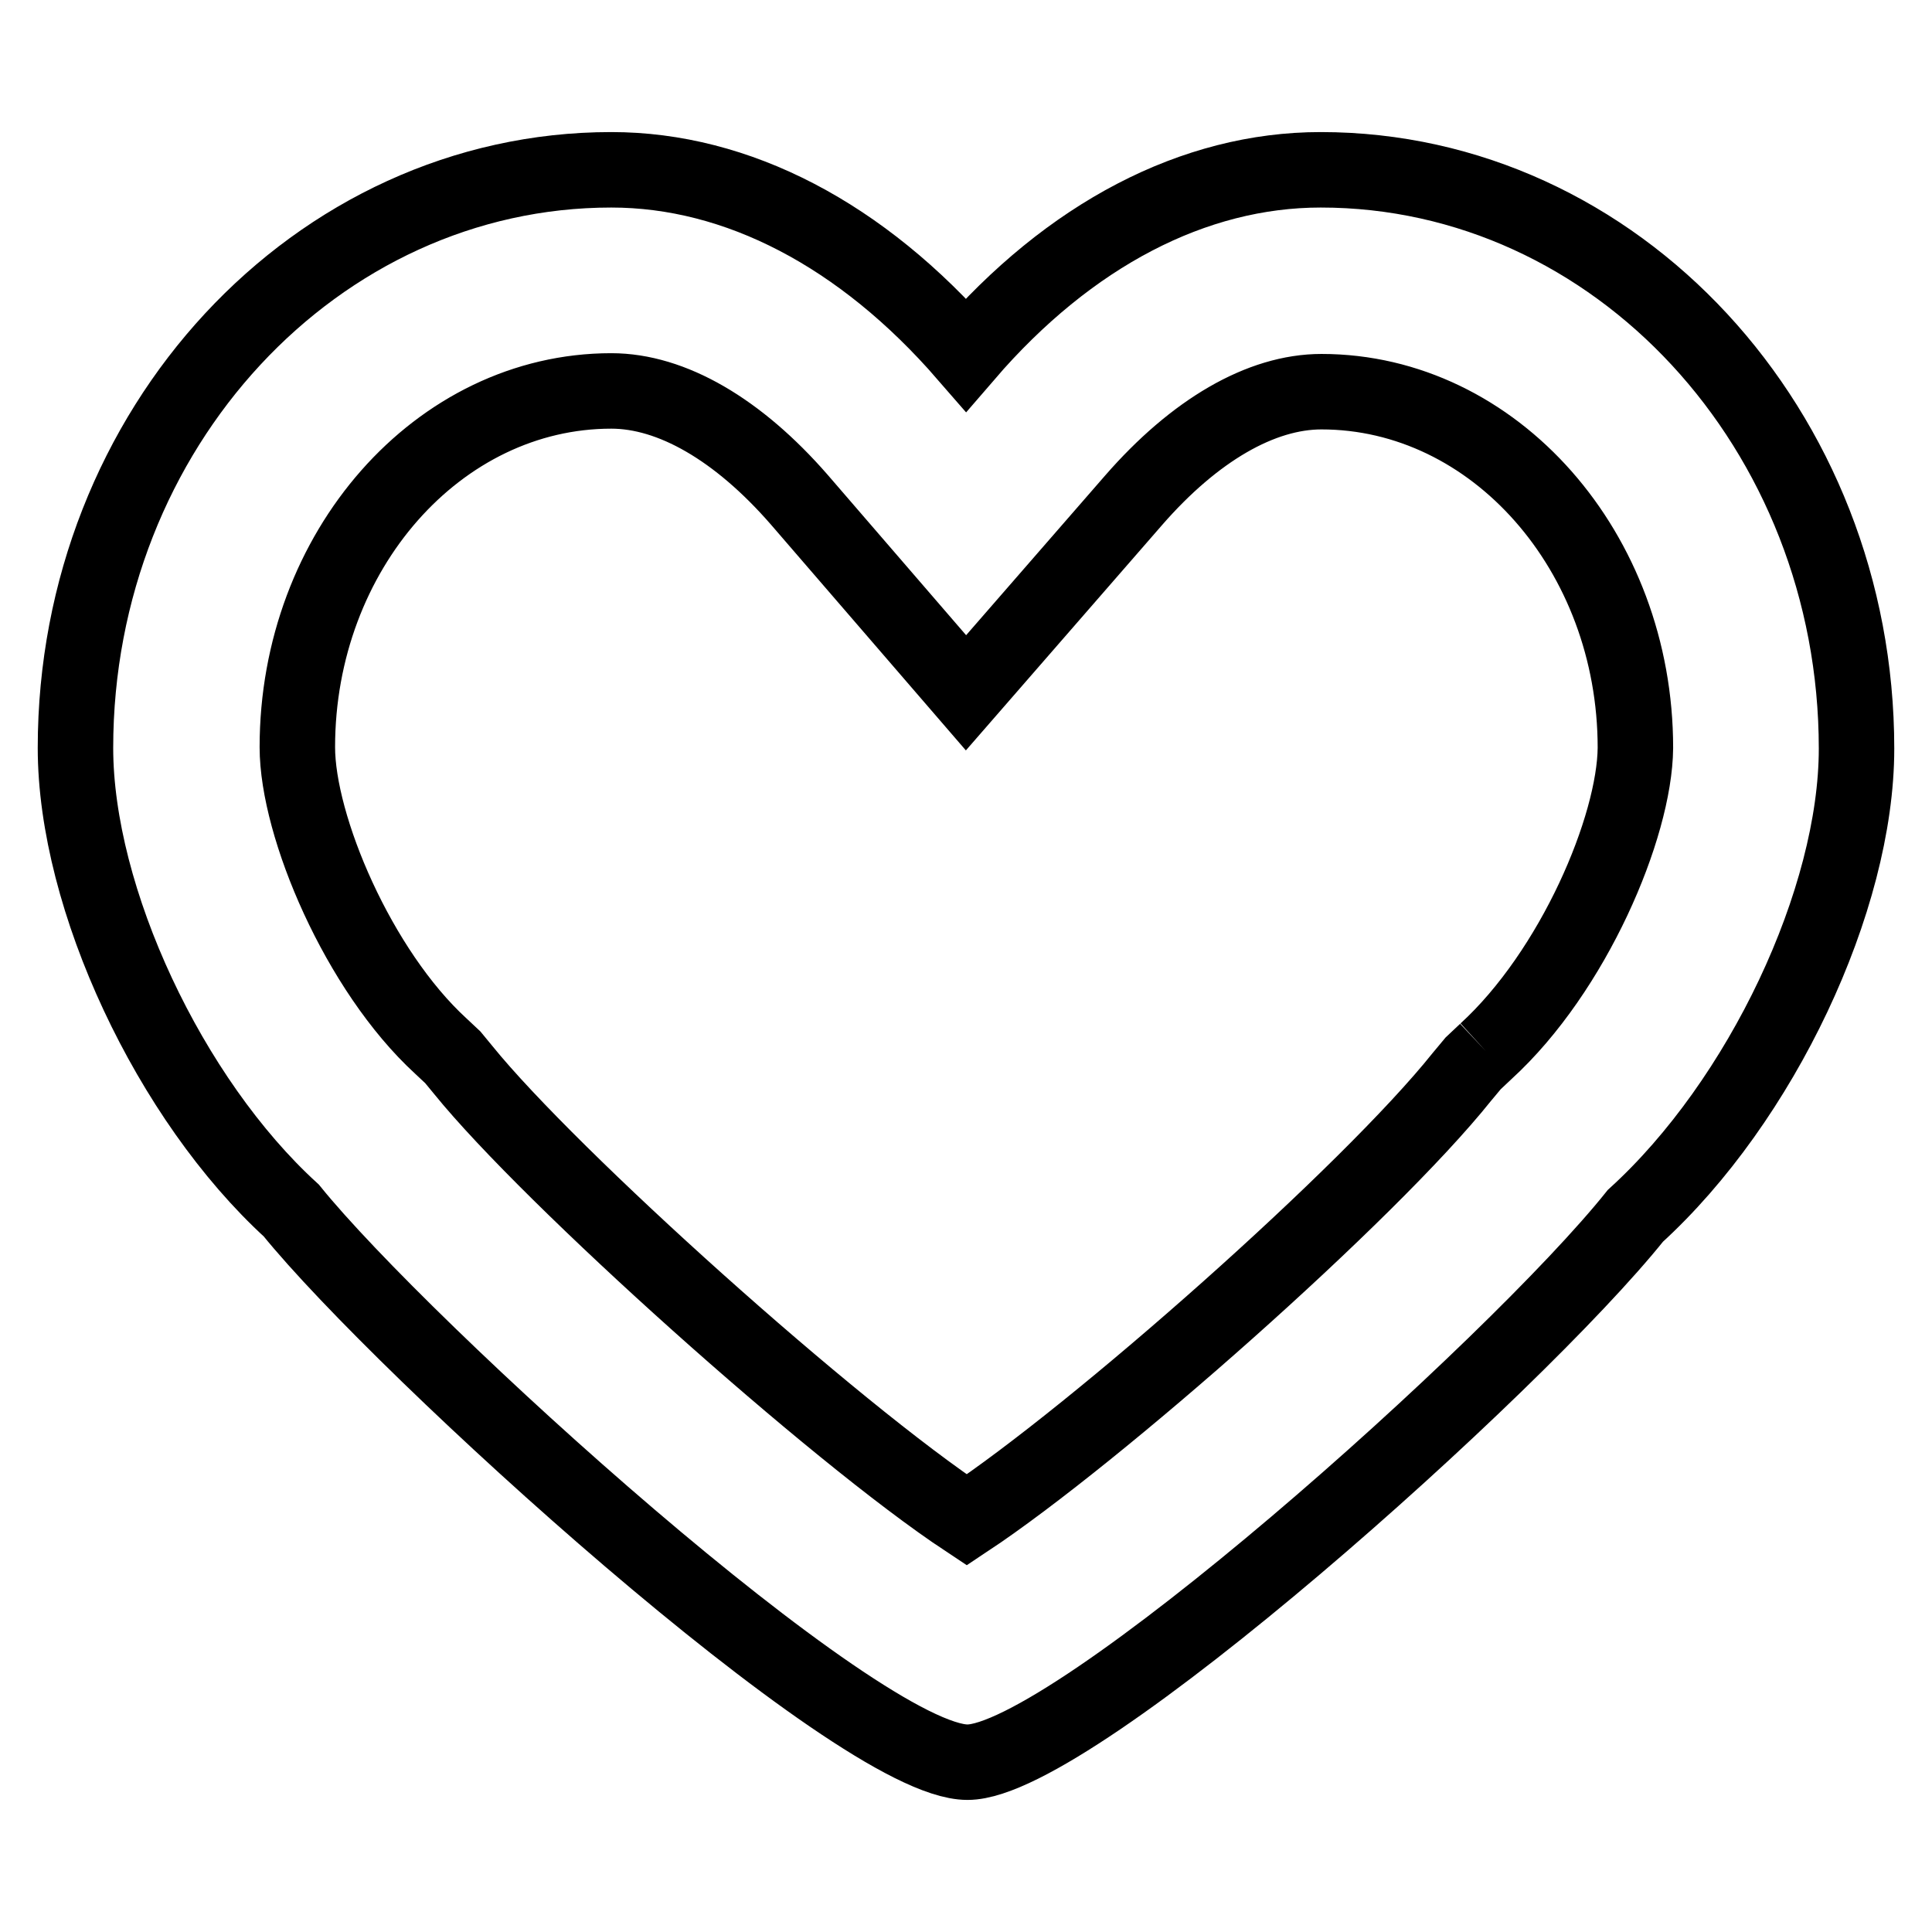<?xml version="1.0" encoding="utf-8"?>
<!-- Svg Vector Icons : http://www.onlinewebfonts.com/icon -->
<!DOCTYPE svg PUBLIC "-//W3C//DTD SVG 1.1//EN" "http://www.w3.org/Graphics/SVG/1.1/DTD/svg11.dtd">
<svg version="1.1" xmlns="http://www.w3.org/2000/svg" xmlns:xlink="http://www.w3.org/1999/xlink" x="0px" y="0px" viewBox="0 0 256 256" enable-background="new 0 0 256 256" xml:space="preserve">
<g><g><path stroke-width="10" fill-opacity="0" stroke="#000000"  d="M175,22.5c-16.8,0-33.3,8.6-47,24.5c-13.8-15.9-30.3-24.5-47-24.5c-39.1,0-71,34.3-71,76.6c0,20,12.5,46.6,28.6,61.3c14.8,18.3,75,73.1,89.6,73.1c13.9,0,72.5-52.4,88.5-72.4c16.7-15.2,29.3-41.9,29.3-61.9C246,56.9,214.2,22.5,175,22.5 M196.9,139.3l-1.7,1.6l-1.5,1.8c-12.3,15.4-48.4,47.3-65.6,58.7c-17.7-11.7-55.2-45.4-66.7-59.6l-1.4-1.7l-1.6-1.5c-10.9-10-19-29.1-19-39.6c0-26,18.7-47.2,41.6-47.2c8,0,16.8,5.1,24.9,14.4L128,91.8l22.2-25.5c8.1-9.3,16.9-14.4,24.9-14.4c22.9,0,41.6,21.2,41.6,47.2C216.6,109.6,208.5,128.7,196.9,139.3"/></g></g>
</svg>